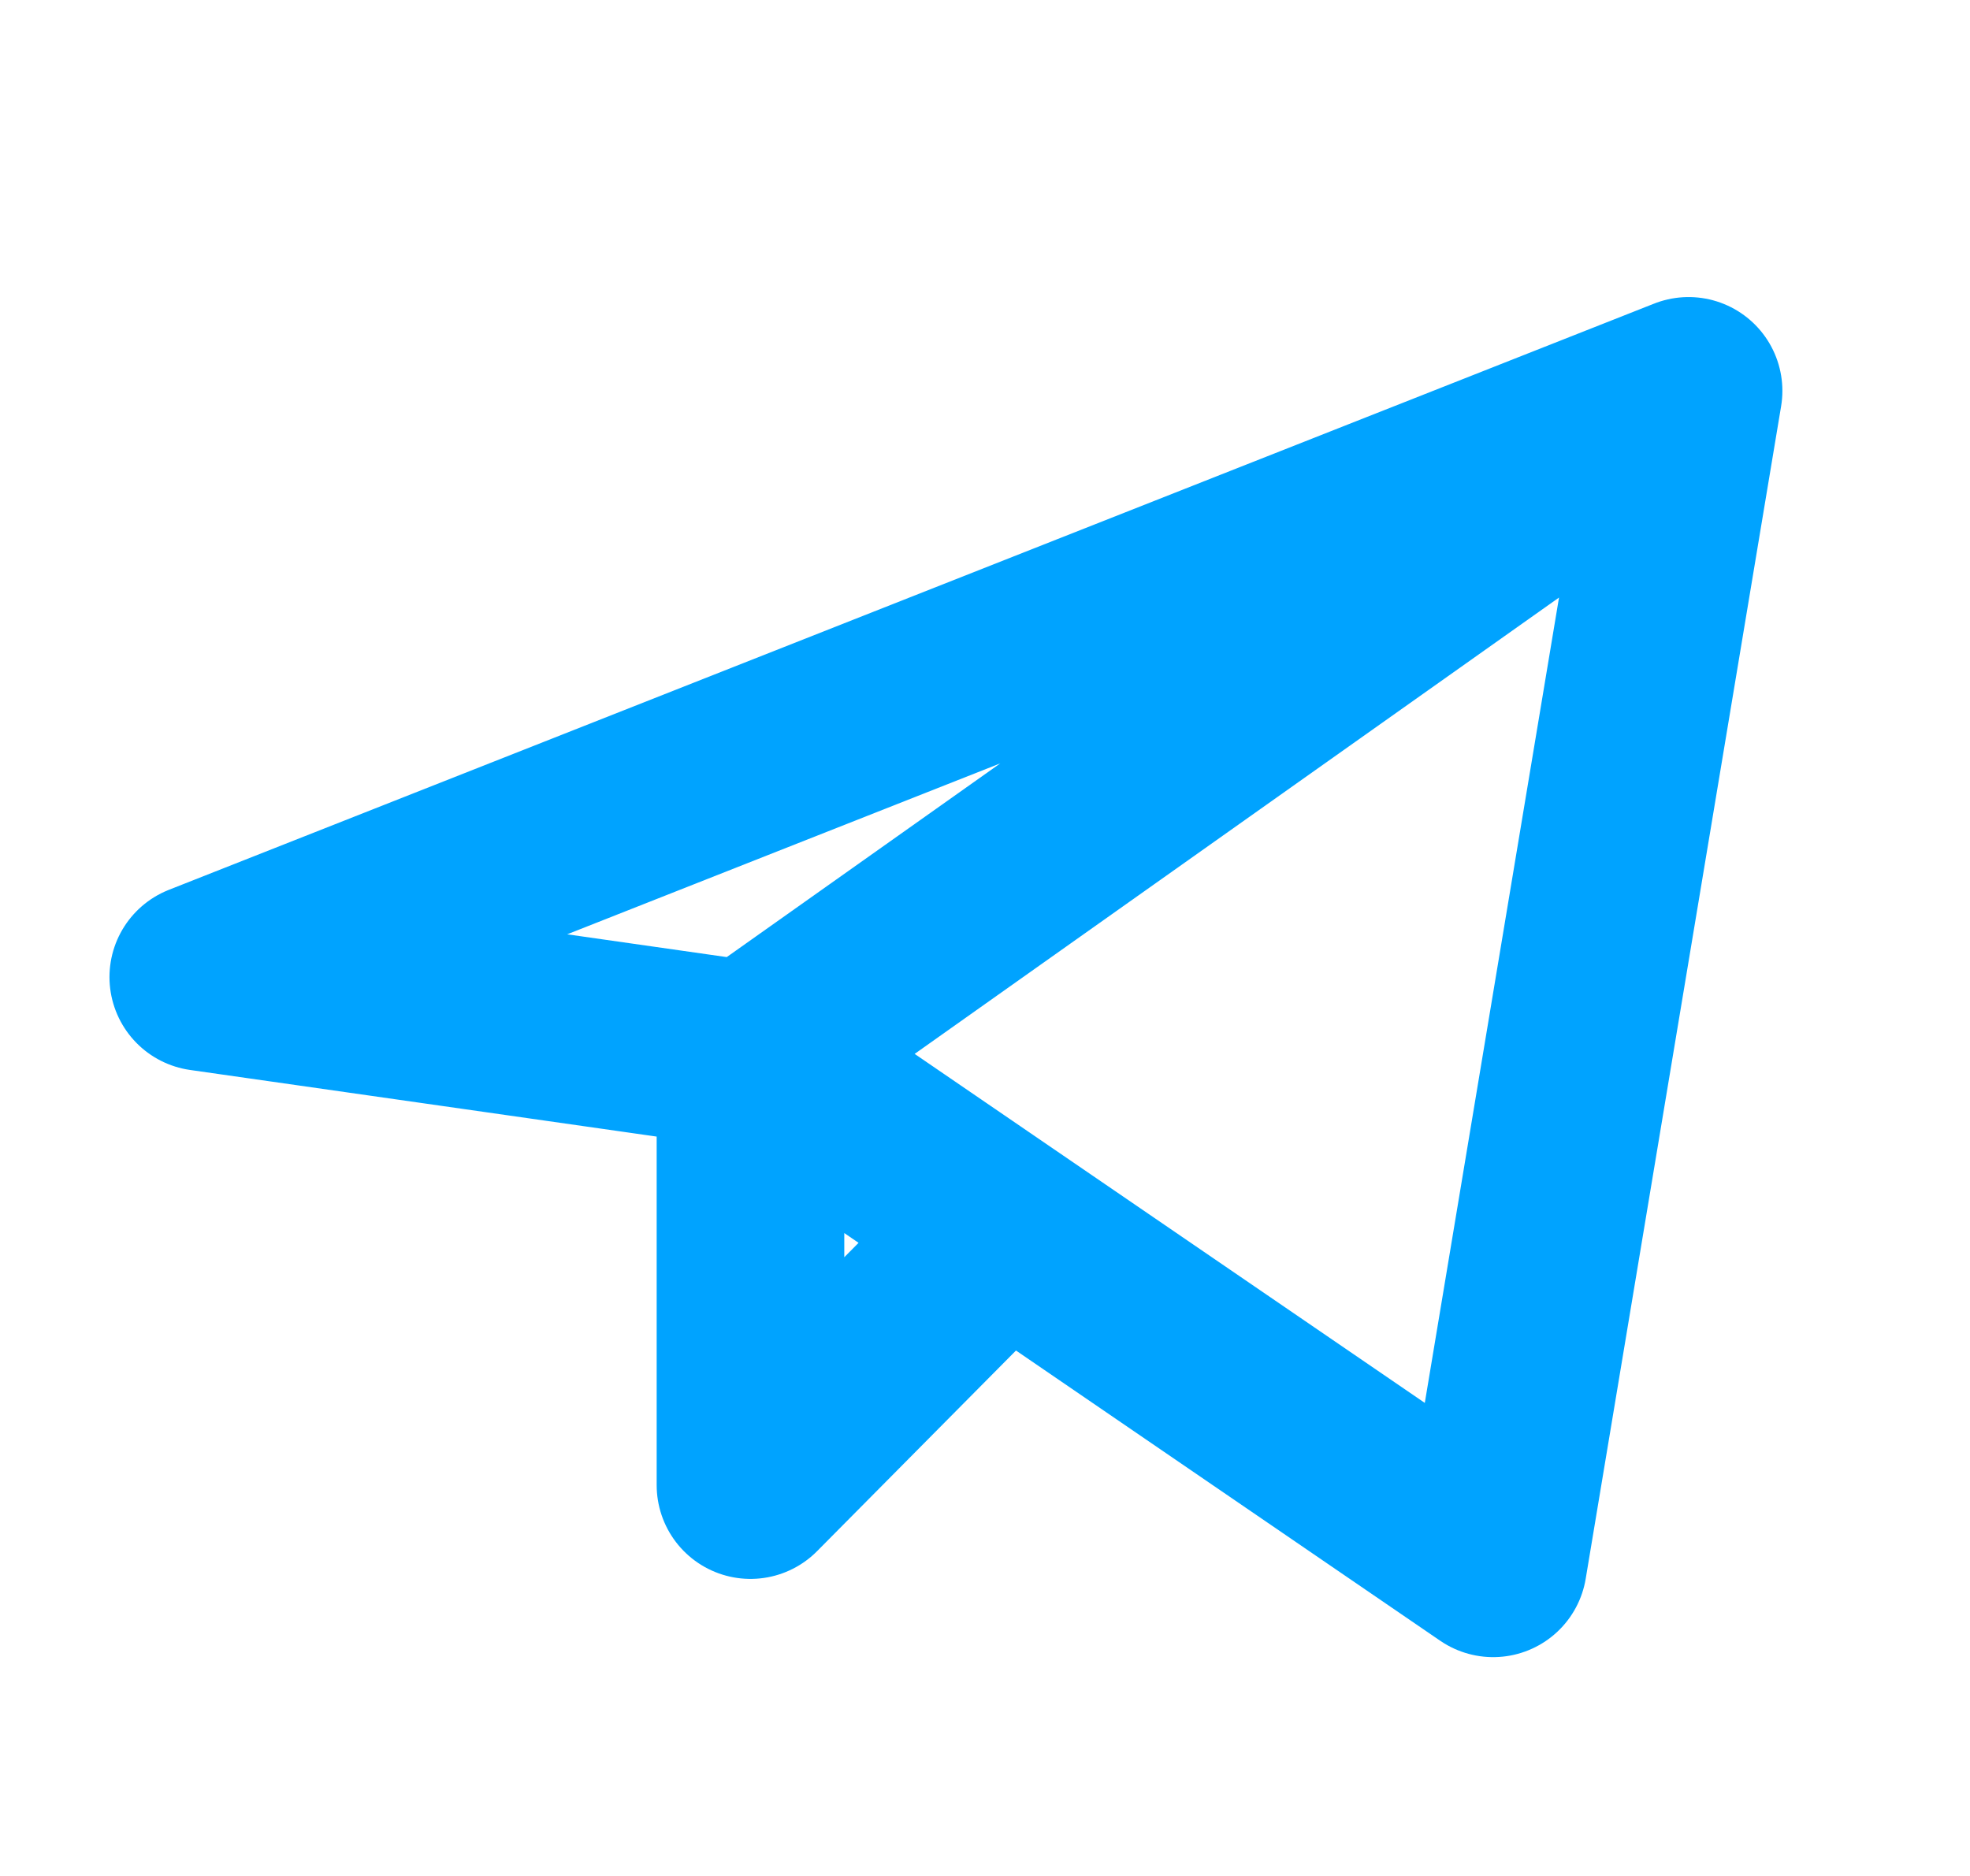 <svg width="21" height="20" viewBox="0 0 21 20" fill="none" xmlns="http://www.w3.org/2000/svg">
<path d="M18 4.167L2.167 10.417L8 11.25M18 4.167L15.917 16.667L8 11.25M18 4.167L8 11.25M8 11.25V15.833L10.707 13.102" stroke="#00A3FF" stroke-width="2" stroke-linecap="round" stroke-linejoin="round"/>
</svg>
